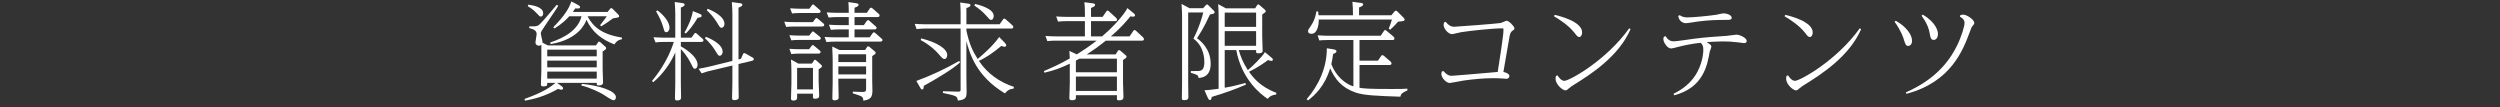 <svg viewBox="0 0 700 30" xmlns="http://www.w3.org/2000/svg" xmlns:xlink="http://www.w3.org/1999/xlink"><rect x="0" y="0" width="700" height="30" fill="#333333" stroke="none"/><clipPath id="a"><path d="m0 0h700v30h-700z"/></clipPath><g clip-path="url(#a)" fill="#fff"><path d="m157.219 24.104c.33.24.45.42.45.601 0 .239-.21.42-.48.42-.15 0-.33-.03-.93-.24-3.87 2.22-7.02 2.88-9.27 3.3l-.12-.48c5.64-2.039 7.23-3.359 8.67-4.499h-2.31c0 .69 0 .989-1.14.989-.45 0-.63-.18-.63-.6 0-.63.12-3.42.12-3.959v-7.08c-.36.24-.63.24-.72.24-.27 0-.93-.181-.93-.961 0-.359.33-1.92.33-2.25 0-1.109-.87-1.379-2.1-1.739l.09-.479c2.1.119 2.4-.15 2.91-.601.84-.78 4.05-4.62 4.71-5.399l.45.209c-.36.69-.69 1.17-3.63 5.49-1.14 1.68-1.26 1.891-1.26 2.311s.54 2.219.48 2.58l1.47.75h13.5l.54-.811c.09-.12.15-.24.3-.24.12 0 .24.061.36.15l1.41 1.26c.18.15.24.24.24.42 0 .33-.54.66-.99.9v5.039c0 .57.12 3.27.12 3.631 0 .6-.42.869-1.2.869-.57 0-.57-.18-.57-.72h-11.1l1.23.899zm-9.27-22.799c1.17.18 4.14.6 4.14 2.4 0 .66-.33.93-.66.93-.3 0-.36-.09-1.08-.84-1.02-1.109-1.8-1.62-2.58-2.04l.18-.45zm5.28 12.6v1.859h13.859v-1.859zm0 3.061v1.889h13.859v-1.889zm0 3.09v1.949h13.859v-1.949zm.81-8.16c3.99-1.29 7.86-3.51 8.79-7.35h-3.42c-.9.99-2.01 2.1-4.14 3.42l-.36-.33c3.24-3.33 4.35-5.189 5.07-7.23l1.56.811c.63.33.87.45.87.779 0 .421-.39.421-1.35.361-.36.569-.48.719-.69.989h9.75l.69-.84c.15-.181.24-.24.36-.24.12 0 .24.091.39.24l1.59 1.59c.09.09.21.24.21.45 0 .33-.18.359-1.74.6-1.41 1.051-1.56 1.141-3.24 2.221l-.36-.301c1.02-1.26 1.83-2.43 1.89-2.52h-5.399c1.53 2.939 4.02 5.1 9.629 5.97v.479c-1.29.211-1.71.84-2.1 1.44-3.51-1.38-6.12-3.271-7.83-6.899-.33.899-2.07 5.489-10.02 6.809l-.15-.449zm8.85 11.58c5.04.479 9.57 1.979 9.57 3.749 0 .181-.09.841-.69.841-.54 0-2.55-1.44-2.97-1.681-.96-.54-3.45-1.829-6-2.43l.09-.479z"/><path d="m190.639 12.976c.21.119 4.68 2.52 4.68 5.16 0 .66-.33 1.109-.75 1.109-.39 0-.45-.15-1.11-1.47-1.14-2.28-2.31-3.479-2.82-4.021v9.48c0 .66.06 3.479.06 4.049 0 .301 0 .841-1.17.841-.33 0-.54-.091-.54-.63 0-.66.09-3.75.09-4.2v-8.609c-1.23 2.85-3.36 5.97-6.149 8.31l-.39-.301c1.17-1.439 4.41-5.43 6.12-10.949h-2.88c-.63 0-1.17 0-2.25.12l-.54-1.44c.87.031 1.8.121 3.03.121h3.06v-6.631c0-.42-.03-2.01-.15-3.359l2.07.301c.24.029.69.09.69.449 0 .33-.3.51-1.05.811v8.43h2.97l.78-1.08c.09-.12.15-.24.33-.24.15 0 .3.12.36.18l1.62 1.44c.12.09.27.239.27.45 0 .449-.54.449-.72.449h-5.61v1.23zm-6.57-10.08c1.47 1.08 3.39 3.09 3.39 4.859 0 .781-.45 1.261-.87 1.261-.48 0-.54-.149-.93-1.53-.48-1.59-.93-2.49-1.95-4.289l.36-.301zm11.52.84c.72.271.87.42.87.66 0 .42-.27.45-1.14.6-1.14 1.98-2.19 3.271-3.27 4.381l-.39-.271c1.77-3.12 2.22-5.069 2.34-5.999l1.59.629zm11.879 12.72.57-1.29c.06-.119.12-.3.33-.3.12 0 .27.06.33.091l2.01 1.139c.12.061.36.211.36.48 0 .33-.39.42-.6.48l-3.69.869v5.311c0 .539.06 3.449.06 4.049 0 .631-.72.75-1.23.75-.54 0-.63-.209-.63-.569 0-.39.09-3.84.09-4.2v-4.92l-6.33 1.5c-.3.061-1.26.301-2.28.69l-.87-1.29c1.05-.18 2.04-.359 3.03-.6l6.45-1.59v-13.109c0-.42-.03-2.01-.15-3.36l2.22.3c.3.03.72.09.72.45s-.36.51-1.08.81v14.49zm-9.81-6.149c.81.33 4.68 1.89 4.68 4.199 0 .66-.42 1.11-.81 1.11-.36 0-.48-.149-1.29-1.5-.6-.96-1.38-2.01-2.85-3.42l.27-.39zm.51-7.859c1.41.6 4.68 2.1 4.68 4.26 0 .629-.42 1.08-.81 1.08s-.48-.15-1.29-1.5c-1.02-1.65-2.04-2.641-2.85-3.42l.27-.42z"/><path d="m227.599 6.196.66-.9c.09-.12.21-.27.36-.27.12 0 .3.18.36.209l1.53 1.291c.12.09.27.209.27.479 0 .42-.54.42-.72.42h-7.68c-1.02 0-1.8.06-2.25.12l-.54-1.471c.93.09 1.83.121 3.03.121h4.979zm-1.02 3.779.69-.9c.09-.119.18-.27.36-.27.09 0 .21.09.36.21l1.56 1.26c.09.091.27.24.27.479 0 .42-.54.42-.72.42h-5.28c-1.02 0-1.8.061-2.25.121l-.54-1.44c.93.06 1.83.12 3.03.12h2.52zm-.03 3.81.69-.93c.12-.149.18-.24.33-.24.12 0 .18.03.36.181l1.56 1.319c.12.091.27.21.27.45 0 .449-.51.449-.72.449h-5.22c-.6 0-1.17 0-2.25.121l-.54-1.471c.84.061 1.8.12 3.03.12h2.49zm.09-11.339.66-.93c.09-.121.21-.271.36-.271s.3.149.36.21l1.47 1.289c.12.121.27.24.27.48 0 .42-.54.42-.72.42h-5.01c-.99 0-1.8.061-2.25.12l-.54-1.44c.96.061 1.86.121 3.03.121h2.37zm.69 15.359.57-.84c.09-.15.18-.24.33-.24.12 0 .24.119.3.18l1.38 1.23c.12.09.24.209.24.39 0 .271-.09.329-.93.87v3.39c0 .63.15 3.72.15 3.989 0 .271 0 .871-1.2.871-.54 0-.54-.24-.54-.48v-.93h-4.44v1.199c0 .66-.72.721-1.08.721-.51 0-.63-.271-.63-.57 0-.391.12-3.63.12-4.26v-3.301c0-.719-.06-2.489-.12-3.359l2.04 1.141zm-4.14 1.199v6.029h4.44v-6.029zm16.469-18.119c.33.061.75.12.75.45s-.27.51-1.14.84v1.41h3.45l.81-1.2c.12-.15.21-.24.36-.24.18 0 .27.12.42.211l1.74 1.529c.09.09.24.24.24.48 0 .33-.36.42-.69.42h-6.33v2.25h2.61l.81-1.17c.12-.15.21-.24.36-.24.18 0 .27.09.39.209l1.74 1.531c.12.09.27.239.27.449 0 .36-.36.42-.69.42h-5.49v2.221h4.23l.84-1.17c.09-.15.18-.24.33-.24.18 0 .3.119.42.209l1.74 1.531c.09.09.27.209.27.449 0 .33-.39.42-.72.42h-12.719c-.42 0-1.17 0-2.25.12l-.54-1.44c.87.061 1.8.121 3.03.121h3.75v-2.221h-2.76c-.42 0-1.17 0-2.25.12l-.54-1.44c.87.061 1.8.121 3.03.121h2.52v-2.25h-3.39c-.42 0-1.17 0-2.25.119l-.54-1.439c.87.061 1.83.12 3.03.12h3.15c0-.72 0-2.22-.12-3l2.13.3zm2.58 13.109.54-.84c.06-.061.12-.18.3-.18.12 0 .27.09.36.15l1.47 1.229c.15.12.27.271.27.45 0 .3-.12.359-.96.899v6.81c0 .271.06 2.43.06 2.91 0 1.92-.66 2.49-2.55 2.76-.06-1.14-.12-1.17-2.94-2.039v-.48l2.64.09c1.08.029 1.08-.391 1.08-.99v-2.729h-7.77v1.26c0 .66.09 3.45.09 4.021 0 .659-.72.779-1.17.779-.54 0-.6-.27-.6-.63 0-.66.09-3.569.09-4.17v-6.899c0-.721-.06-2.28-.12-3.359l2.01.959h7.2zm-7.5 1.2v2.19h7.77v-2.19zm0 3.39v2.25h7.77v-2.25z"/><path d="m281.208 11.835c.21.24.54.57.54.811s-.15.449-.45.449c-.21 0-.27-.029-.93-.239-2.61 2.19-4.26 3.21-6.27 4.2 2.37 3.539 5.7 5.909 9.779 7.26l-.03.479c-1.17.149-1.71.42-2.46 1.351-8.01-4.771-9.87-11.1-10.8-14.641v9.99c0 .689.06 3.99.06 4.26 0 1.5-.24 2.189-2.46 2.4-.18-1.26-.24-1.291-4.169-2.131v-.479l4.35.12c.6.029.6-.36.6-.6v-17.07h-9.99c-.6 0-1.14.03-2.34.15l-.51-1.47c.87.06 1.8.12 3 .12h9.84v-3.45c0-.989-.09-2.28-.12-2.64l2.13.3c.3.03.75.09.75.45 0 .3-.21.48-1.14.81v4.53h9.3l.96-1.35c.06-.09.18-.24.36-.24.15 0 .27.119.36.18l1.89 1.68c.15.12.27.301.27.51 0 .42-.42.42-.63.42h-12.51v.57c.81 3.689 1.65 5.55 3.15 7.949 1.47-1.229 4.23-3.6 6.03-6.148l1.44 1.469zm-12.389 5.641c-1.89 1.77-6.33 4.439-10.17 6.569-.03.72-.06.989-.45.989-.27 0-.3-.059-.57-.539l-1.05-1.83c4.14-1.529 8.16-3.391 12-5.609zm-10.86-6.721c4.53 1.11 7.26 2.971 7.26 4.65 0 .359-.15 1.109-.78 1.109-.42 0-.57-.18-1.92-1.709-.57-.631-2.04-2.131-4.74-3.6l.18-.451zm15.06-9.659c1.2.3 5.22 1.32 5.22 3.36 0 .539-.21 1.109-.75 1.109-.36 0-.42-.15-1.2-1.02-1.229-1.41-2.16-2.07-3.479-3l.21-.45z"/><path d="m317.268 3.586c.27.21.54.42.54.72 0 .18-.18.359-.54.359-.27 0-.57-.059-.75-.09-1.53 1.86-2.76 3.24-5.459 5.61h5.22l1.05-1.53c.06-.119.15-.24.36-.24.12 0 .21.061.36.181l2.01 1.86c.09.09.24.299.24.51 0 .42-.42.42-.6.42h-10.08c-2.19 1.74-3.18 2.459-5.34 3.84h8.1l.63-.99c.06-.12.18-.21.3-.21.12 0 .27.09.36.149l1.53 1.291c.18.149.24.239.24.39 0 .18-.03.36-.99.93v6.479c0 .631.12 3.36.12 3.9 0 .39-.09.93-1.26.93-.57 0-.57-.24-.57-.51v-.93h-11.489v.689c0 .301 0 .721-1.14.721-.66 0-.69-.361-.69-.601 0-.66.12-3.601.12-4.17v-5.46c-2.49 1.17-4.35 1.891-7.08 2.52l-.18-.449c3.3-1.41 4.86-2.189 7.26-3.54-.03-.989-.06-1.44-.12-2.101l2.07.961c2.94-1.801 5.01-3.391 5.58-3.84h-11.49c-.6 0-1.14 0-2.34.119l-.51-1.439c.87.061 1.8.12 3.0.12h8.04v-4.26h-5.189c-.6 0-1.14 0-2.34.12l-.51-1.439c.87.059 1.8.119 3 .119h5.04v-1.23c0-.989-.03-1.889-.15-2.879l2.22.3c.3.03.78.09.78.45 0 .39-.39.539-1.14.869v2.49h3.24l1.05-1.529c.12-.15.21-.24.36-.24.12 0 .24.06.36.21l2.01 1.829c.12.091.27.301.27.511 0 .42-.42.42-.63.42h-6.66v4.26h3.09c2.58-2.16 4.92-4.649 6.42-6.81.27-.391.48-.721.66-1.11l1.62 1.32zm-16.019 16.649h11.489v-3.811h-10.5c-.15.09-.75.42-.99.541v3.27zm0 1.199v4.021h11.489v-4.021z"/><path d="m337.669 1.426c.09-.09.15-.18.3-.18.12 0 .24.09.36.21l1.56 1.56c.09.091.21.3.21.421 0 .299-.15.42-1.32.629-1.68 3.721-3 5.7-3.63 6.63.9.66 3.84 2.88 3.84 7.17 0 1.56-.42 3.81-3.419 3.96-.03-.78-.24-.87-2.13-1.439v-.48c2.28 0 2.55 0 2.97-.24.78-.449.81-1.71.81-2.279 0-.66 0-4.35-3.06-6.57 1.65-3.18 2.43-6.029 2.76-7.32h-4.229v19.71c0 .63.06 3.45.06 4.02 0 .39-.12.81-1.23.81-.57 0-.6-.239-.6-.6 0-.66.06-3.629.06-4.229v-18.749c0-.42-.03-2.01-.15-3.36l2.22 1.2h3.81l.81-.87zm18.3 14.669c.449.36.449.541.449.601 0 .239-.239.36-.39.36-.24 0-.75-.15-.99-.24-.6.48-3 2.189-5.31 3.27.93 1.35 3.03 4.2 7.62 5.88v.479c-1.23.211-1.681.391-2.4 1.23-1.95-1.26-7.29-5.46-8.79-13.649h-3.24v10.53c1.95-.301 3.87-.811 5.79-1.32l.18.449c-3.24 1.381-5.64 2.25-9.6 3.45-.09.569-.18.87-.48.87-.3 0-.48-.301-.6-.57l-.96-2.16c.72-.029 1.59-.09 3.96-.42v-20.339c0-.72-.03-2.521-.12-3.36l2.13 1.17h8.22l.54-.84c.06-.09.15-.239.33-.239.15 0 .27.09.33.149l1.53 1.32c.15.15.24.27.24.42 0 .21-.09.33-.99.93v6.061c0 .66.12 3.479.12 4.08 0 .299 0 .719-1.29.719-.54 0-.54-.119-.54-.899h-4.86c.63 2.069 1.17 3.42 2.55 5.61 1.38-1.141 4.14-3.84 4.77-5.041l1.801 1.5zm-13.05-12.568v3.989h8.79v-3.989zm0 5.189v4.109h8.79v-4.109z"/><path d="m373.039 13.755c.72.121 1.17.211 1.17.601 0 .42-.63.659-.93.75-.21 1.47-.33 2.04-.51 2.85 1.26 3.33 3.869 5.521 6.18 6.239v-12.988h-7.2c-1.08 0-1.83.06-2.34.119l-.479-1.439c1.8.119 2.46.119 3 .119h14.669l.9-1.35c.119-.18.21-.24.359-.24.15 0 .271.09.42.24l1.89 1.59c.061.061.271.271.271.51 0 .451-.42.451-.63.451h-9.149v5.789h5.159l.9-1.32c.12-.18.21-.24.33-.24s.21 0 .45.211l1.89 1.619c.09.061.24.301.24.48 0 .45-.391.45-.601.45h-8.369v6.39c1.47.21 2.43.33 9.06.33 2.819 0 3.42-.03 4.35-.09v.479c-1.41.69-1.8.87-1.95 1.771-6.779-.24-10.169-.36-12.569-1.17-3.96-1.381-5.76-3.78-7.109-6.78-1.44 4.89-4.29 7.56-6.21 9l-.36-.36c3.45-3.99 5.67-8.969 5.64-14.25l1.53.24zm16.529-9.479.9-1.051c.09-.09.18-.24.359-.24.181 0 .33.121.42.211l1.83 1.83c.12.119.21.299.21.449 0 .42-.18.42-1.859.6-.811 1.021-1.74 1.83-2.19 2.25l-.39-.3c.33-.749.63-1.739.899-2.55h-20.488c0 1.801-.48 3.99-2.07 3.99-.66 0-.93-.36-.93-.69 0-.42.18-.69.6-1.26.81-1.14 1.44-2.399 1.74-4.319h.479c.061.479.061.6.12 1.08h9.63c0-1.261-.03-2.551-.15-3.78l2.25.3c.3.029.75.09.75.45 0 .329-.27.51-1.14.84v2.19h9.029z"/><path d="m404.15 19.875c.84.96 1.44 1.351 2.37 1.351.27 0 9.749-.78 12.84-1.08.63-4.08 1.619-10.2 1.619-11.79 0-.33-.06-.42-.3-.42-2.7 0-8.999.66-11.579 1.08-.42.06-2.19.54-2.55.54-.99 0-2.34-1.471-2.34-2.609 0-.301.09-.48.149-.69l.42-.15c.811.96 1.41 1.38 2.46 1.38.48 0 12.09-.869 12.96-1.05.3-.06 1.439-.63 1.68-.63.63 0 2.16 1.62 2.16 2.1 0 .271-.091.391-.42.6-.391.271-.69.541-.9 1.44-.15.72-1.53 8.909-1.77 10.2.21.029 1.68.359 1.68 1.14 0 .54-.48.78-.84.78-.181 0-.931-.09-1.08-.09-.9-.061-2.13-.09-2.7-.09-2.43 0-5.699.299-8.159.659-.601.091-3.63.69-3.9.69-1.08 0-2.37-1.53-2.37-2.52 0-.301.091-.511.15-.691l.42-.149z"/><path d="m435.32 4.155c1.14.271 7.68 1.83 7.68 4.92 0 .69-.33 1.291-.84 1.291-.39 0-.63-.301-1.351-1.23-1.529-1.95-4.02-3.6-5.699-4.59l.21-.391zm.78 16.949c.39.601 1.08 1.531 1.92 1.531 1.38 0 11.699-5.67 18.148-14.7l.391.21c-3.24 7.59-11.189 12.72-15.989 15.66-.181.119-.811.51-1.2.869-.6.51-.72.63-1.05.63-.75 0-2.76-1.59-2.76-3.3 0-.3.06-.51.12-.75l.42-.15z"/><path d="m468.59 26.265c1.29-.66 4.319-2.25 6.239-5.369 1.44-2.34 2.101-5.07 2.101-6.99 0-1.109-.3-1.529-.75-1.92-1.95.18-4.83.721-6.51 1.2-.66.18-1.5.39-1.771.39-1.02 0-2.159-1.71-2.159-2.64 0-.21.06-.39.149-.63l.42-.21c.721.989 1.23 1.47 2.37 1.47.9 0 4.83-.63 5.64-.72 3.061-.39 6.12-.63 9.21-.81.42-.031 2.31-.33 2.7-.33.84 0 2.85.869 2.85 1.77 0 .449-.39.6-.75.6-.09 0-1.41-.18-1.62-.21-1.649-.21-2.88-.271-4.319-.271-1.62 0-3.811.15-4.53.211.9.539 1.32.81 1.32 1.26 0 .24-.391 1.17-.45 1.35-.69 3.93-1.8 10.109-9.96 12.27l-.18-.42zm1.74-22.02c.33.24.93.631 2.13.631 1.529 0 6.029-.42 8.159-.75.3-.061 1.62-.391 1.89-.391.96 0 2.37.45 2.37 1.26 0 .57-.81.57-1.14.57-3.15 0-5.189.061-8.25.45-.54.06-2.939.479-3.449.479-.9 0-2.011-.719-2.13-2.039z"/><path d="m499.88 4.155c1.14.271 7.68 1.83 7.68 4.92 0 .69-.33 1.291-.84 1.291-.39 0-.63-.301-1.351-1.23-1.529-1.95-4.02-3.6-5.699-4.59l.21-.391zm.78 16.949c.39.601 1.08 1.531 1.92 1.531 1.38 0 11.699-5.67 18.148-14.7l.391.21c-3.24 7.59-11.189 12.72-15.989 15.66-.181.119-.811.51-1.2.869-.6.51-.72.63-1.05.63-.75 0-2.76-1.59-2.76-3.3 0-.3.06-.51.12-.75l.42-.15z"/><path d="m530.81 5.806c2.85 1.59 4.56 3.869 4.56 5.58 0 .93-.449 1.47-1.109 1.47-.601 0-.78-.511-1.11-1.56-.27-.93-.81-2.58-2.67-5.221l.33-.27zm18.09-1.561c.3-.09.479-.149.779-.149 1.08 0 3.12 1.44 3.12 2.31 0 .301-.12.45-.42.78-.33.39-.39.54-.84 1.771-1.86 4.949-5.189 14.009-17.729 17.309l-.18-.39c4.17-1.86 10.529-5.37 14.279-12.989 1.35-2.7 2.16-5.58 2.16-6.45 0-.93-.601-1.35-1.29-1.771l.12-.42zm-10.53-.149c3.69 2.16 4.26 4.59 4.26 5.43 0 .63-.3 1.649-1.199 1.649-.78 0-.931-.75-1.051-1.5-.359-2.069-.989-3.389-2.34-5.279l.33-.3z"/></g></svg>